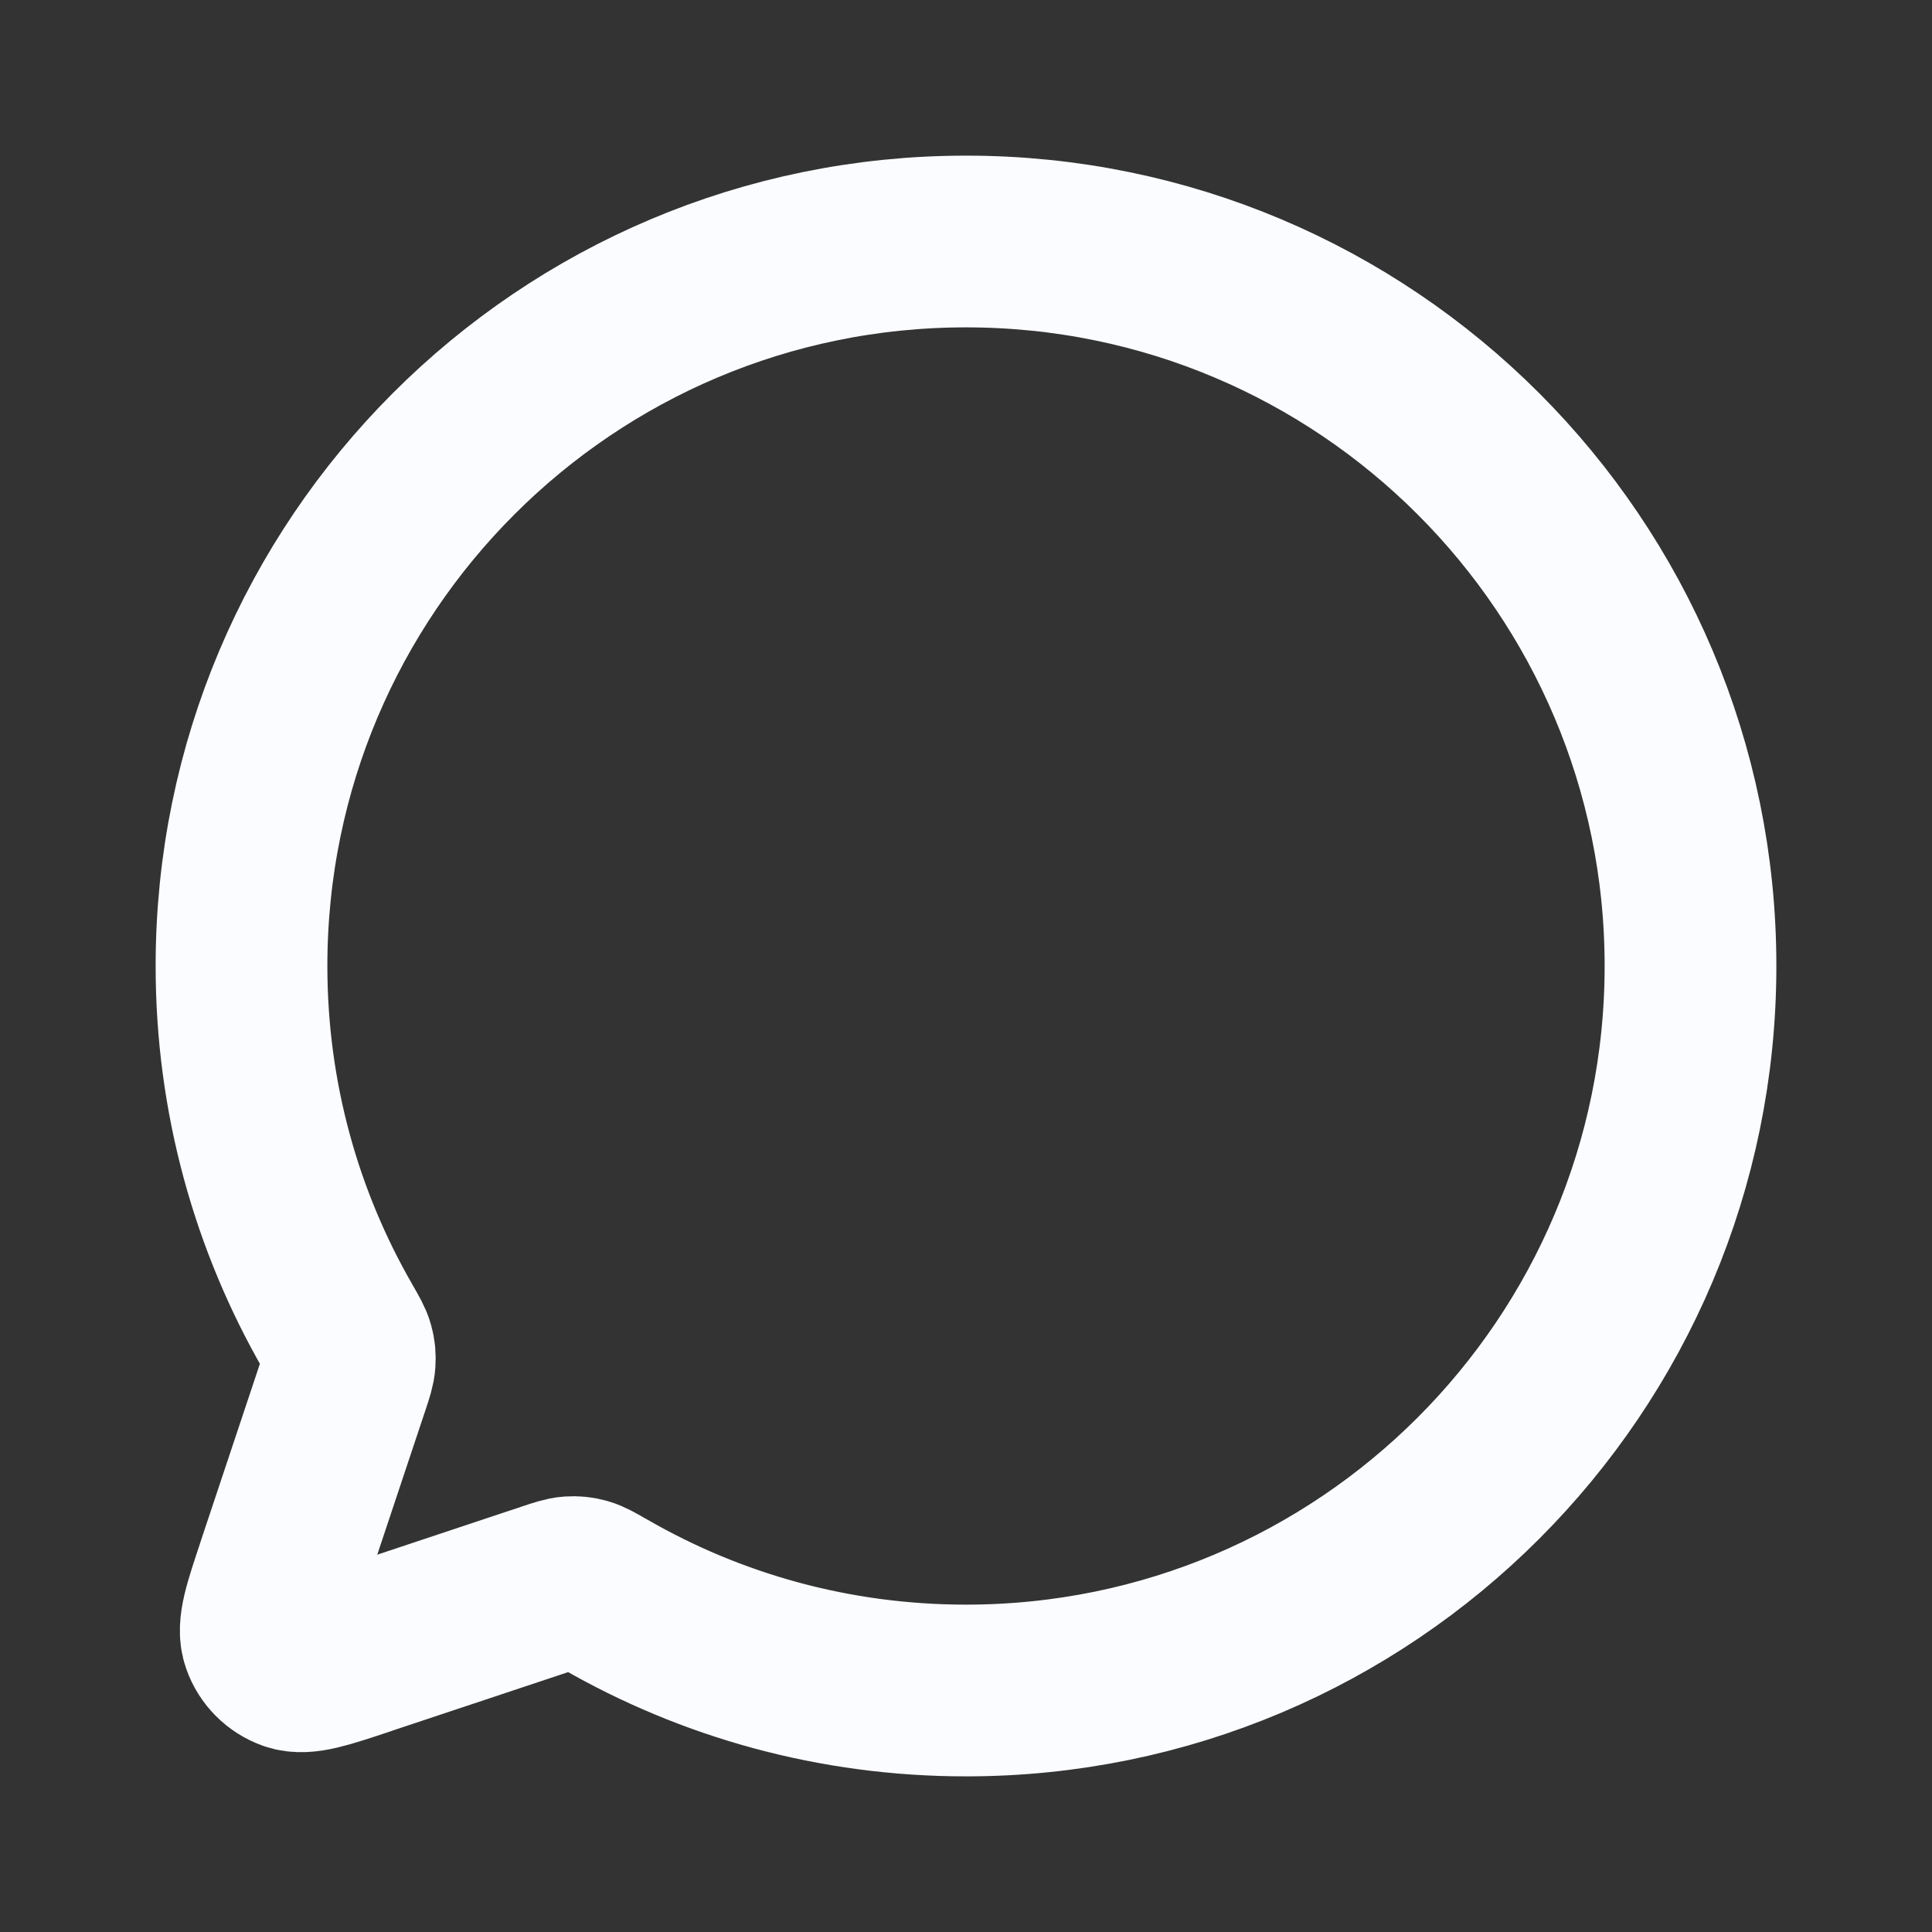 <svg width="18" height="18" viewBox="0 0 18 18" fill="none" xmlns="http://www.w3.org/2000/svg">
<rect x="0" y="0" width="18" height="18" fill="#333333" stroke="none"/>
<path d="M5.632 14.851C6.623 15.423 7.773 15.75 9 15.75C12.728 15.75 15.75 12.728 15.75 9C15.75 5.272 12.728 2.25 9 2.25C5.272 2.25 2.25 5.272 2.25 9C2.25 10.226 2.577 11.376 3.149 12.367L3.151 12.371C3.206 12.467 3.234 12.515 3.246 12.56C3.258 12.603 3.261 12.642 3.258 12.686C3.255 12.734 3.239 12.783 3.206 12.882L2.629 14.612L2.629 14.614C2.507 14.979 2.446 15.161 2.49 15.283C2.527 15.389 2.611 15.473 2.717 15.511C2.839 15.554 3.02 15.493 3.384 15.372L3.388 15.37L5.118 14.794C5.217 14.761 5.267 14.744 5.314 14.741C5.359 14.738 5.397 14.742 5.44 14.754C5.485 14.767 5.533 14.794 5.629 14.85L5.632 14.851Z" stroke="#FAFCFF" stroke-width="1.6" stroke-linecap="round" stroke-linejoin="round"/>
</svg>
